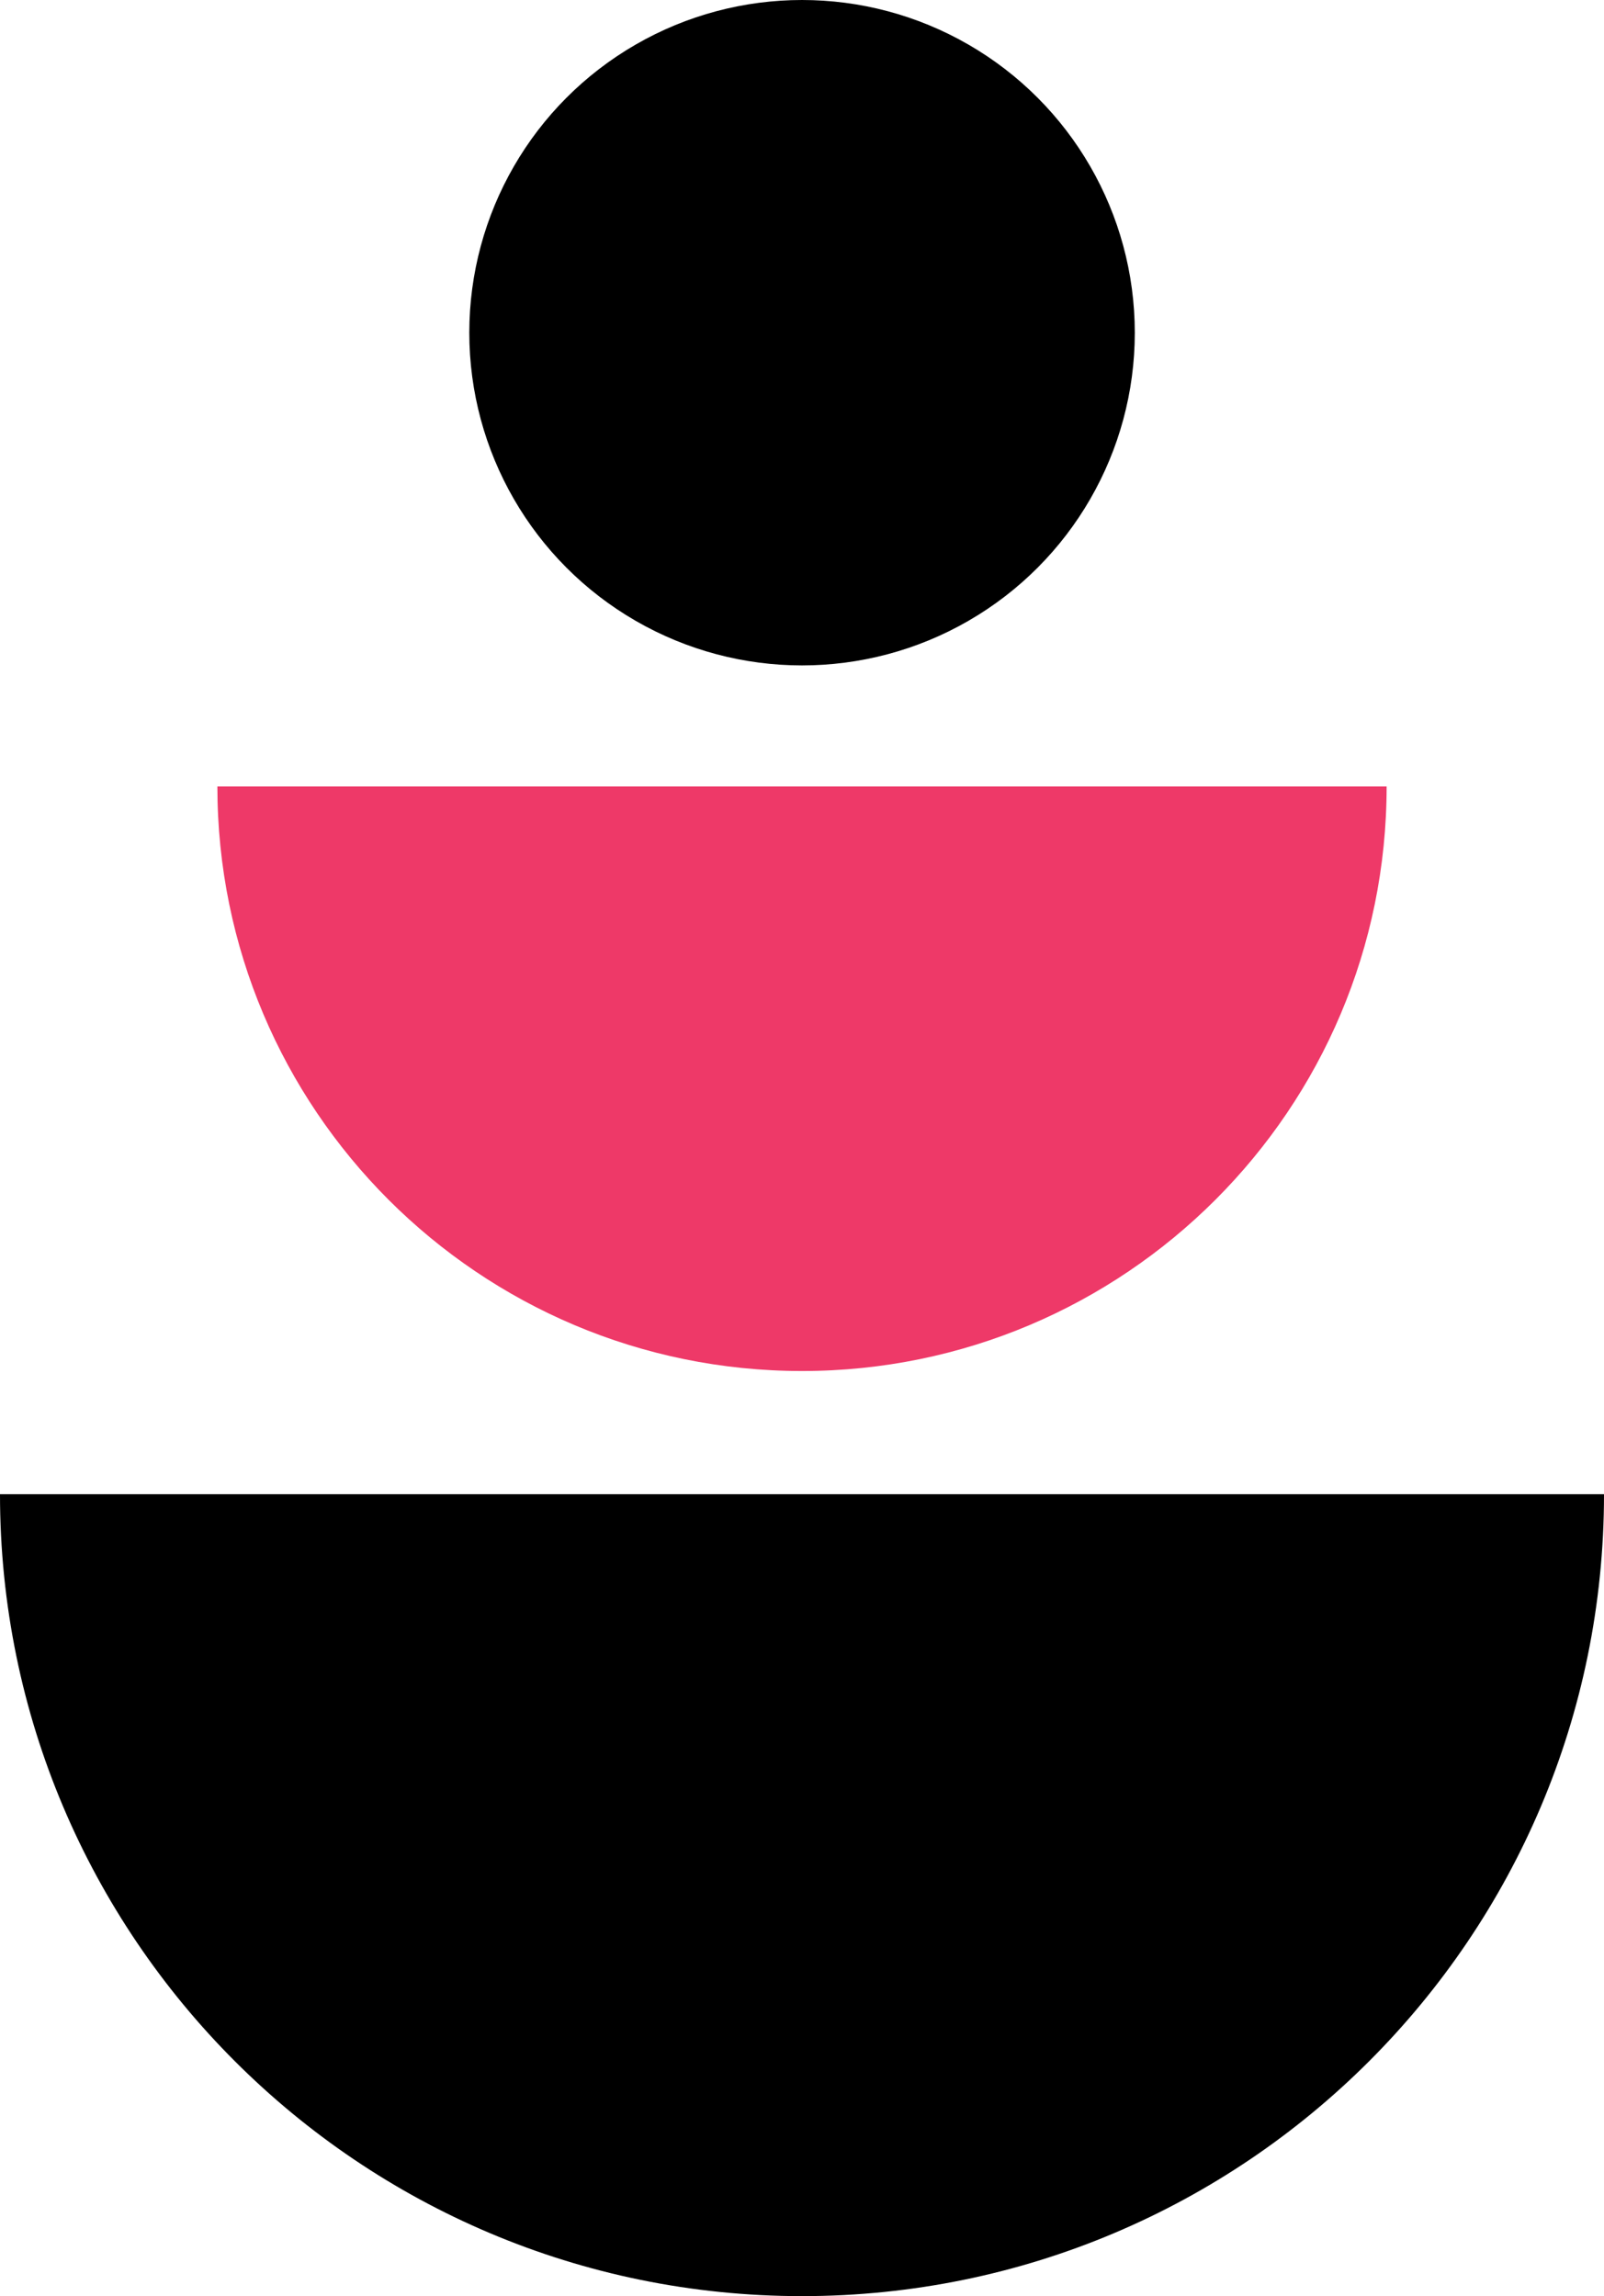 <?xml version="1.0" encoding="utf-8"?>
<!-- Generator: Adobe Illustrator 26.5.0, SVG Export Plug-In . SVG Version: 6.00 Build 0)  -->
<svg version="1.1" id="Layer_1" xmlns="http://www.w3.org/2000/svg" xmlns:xlink="http://www.w3.org/1999/xlink" x="0px" y="0px"
	 viewBox="0 0 34.924 50" style="enable-background:new 0 0 34.924 50;" xml:space="preserve">
<style type="text/css">
	.st0{fill:#EE3968;}
</style>
<g id="personalization-icon" transform="translate(-142.123 67.767)">
	<path id="Path_8716" d="M177.047-35.229c0,9.644-7.818,17.462-17.462,17.462l0,0
		c-9.644,0-17.462-7.818-17.462-17.462V-35.229H177.047z"/>
	<path id="Path_8717" class="st0" d="M172.314-50.641c0,7.03-5.699,12.729-12.729,12.729l0,0
		c-7.03,0-12.729-5.699-12.729-12.729v-0H172.314z"/>
	<circle id="Ellipse_9" cx="159.586" cy="-60.522" r="7.245"/>
</g>
</svg>
